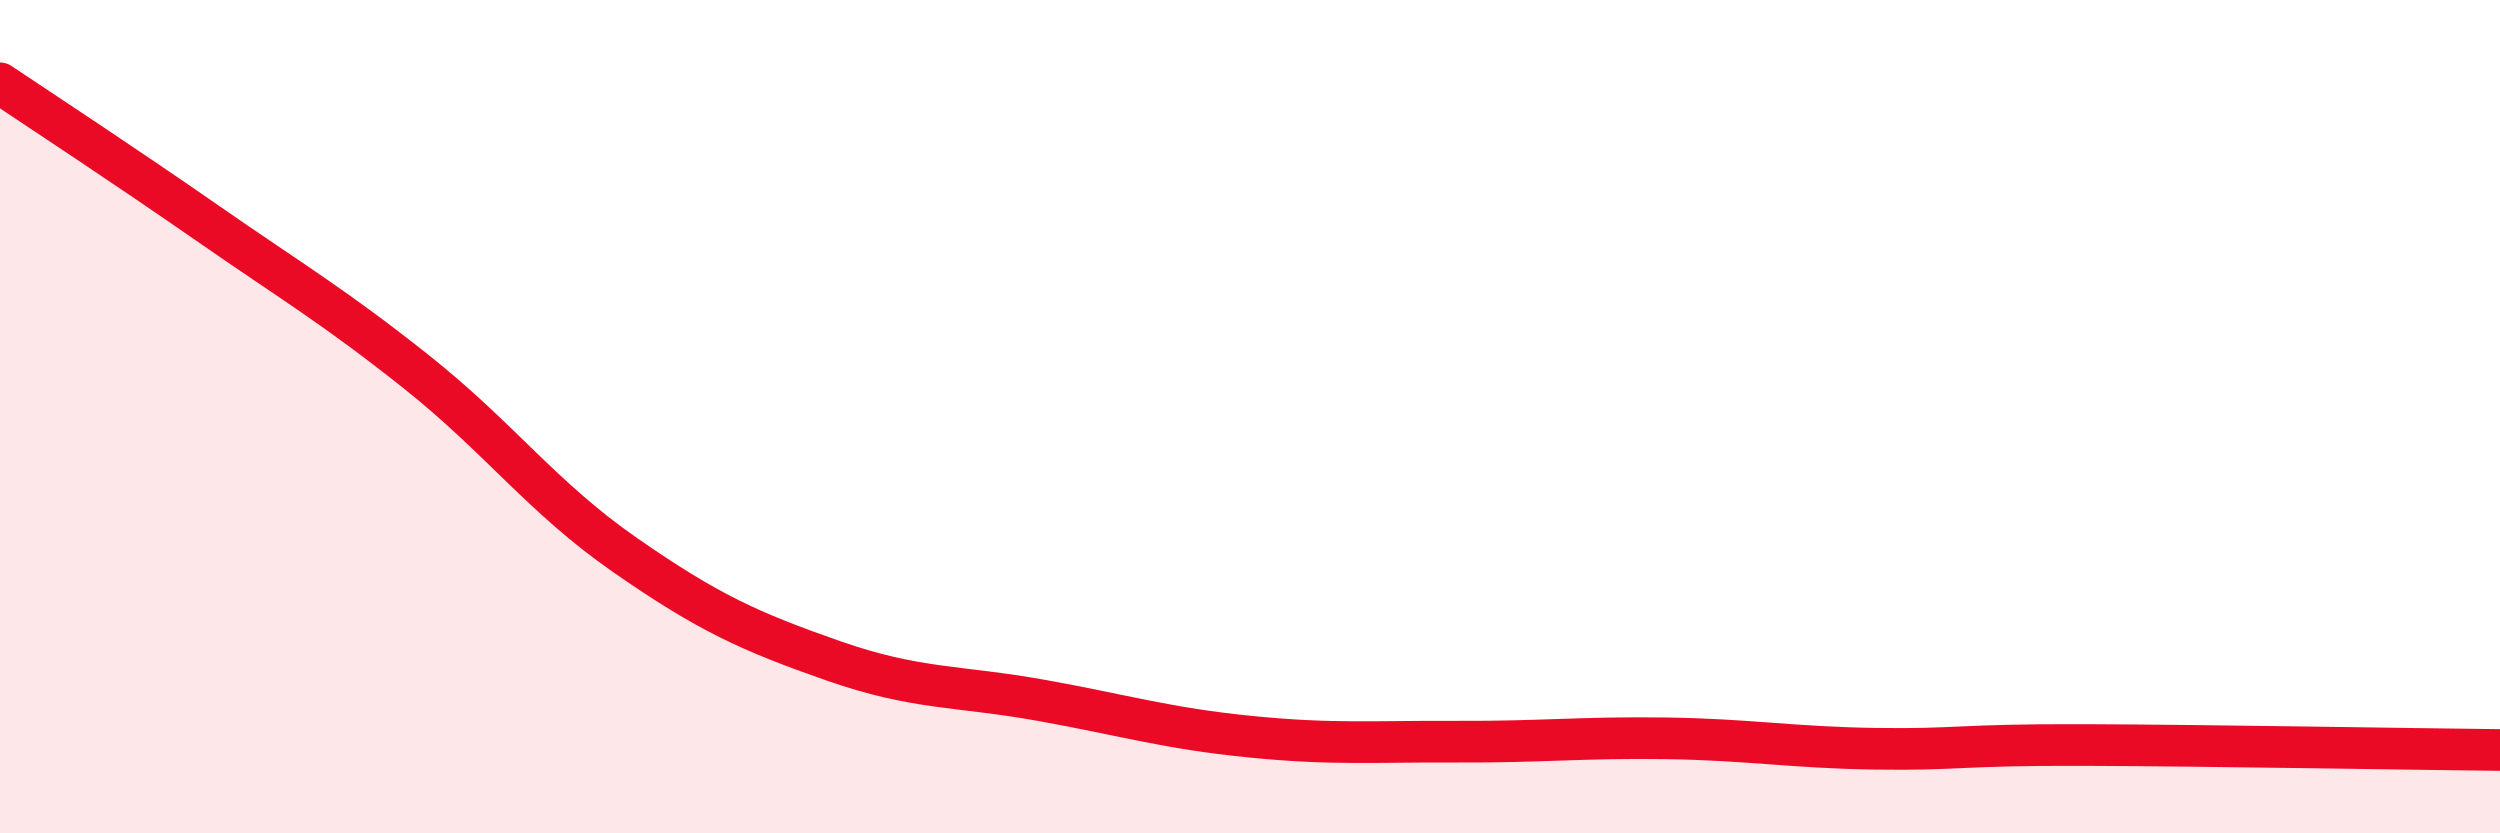 
    <svg width="60" height="20" viewBox="0 0 60 20" xmlns="http://www.w3.org/2000/svg">
      <path
        d="M 0,2 C 1,2.67 3,3.98 5,5.37 C 7,6.76 8,7.34 10,8.93 C 12,10.52 13,11.93 15,13.32 C 17,14.71 18,15.16 20,15.86 C 22,16.56 23,16.45 25,16.81 C 27,17.17 28,17.48 30,17.68 C 32,17.88 33,17.79 35,17.8 C 37,17.81 38,17.69 40,17.72 C 42,17.75 43,17.94 45,17.97 C 47,18 47,17.87 50,17.88 C 53,17.89 58,17.98 60,18L60 20L0 20Z"
        fill="#EB0A25"
        opacity="0.1"
        stroke-linecap="round"
        stroke-linejoin="round"
      />
      <path
        d="M 0,2 C 1,2.67 3,3.98 5,5.37 C 7,6.76 8,7.34 10,8.93 C 12,10.52 13,11.93 15,13.32 C 17,14.71 18,15.16 20,15.86 C 22,16.56 23,16.45 25,16.81 C 27,17.17 28,17.48 30,17.68 C 32,17.88 33,17.79 35,17.8 C 37,17.81 38,17.69 40,17.72 C 42,17.75 43,17.94 45,17.97 C 47,18 47,17.87 50,17.88 C 53,17.89 58,17.98 60,18"
        stroke="#EB0A25"
        stroke-width="1"
        fill="none"
        stroke-linecap="round"
        stroke-linejoin="round"
      />
    </svg>
  